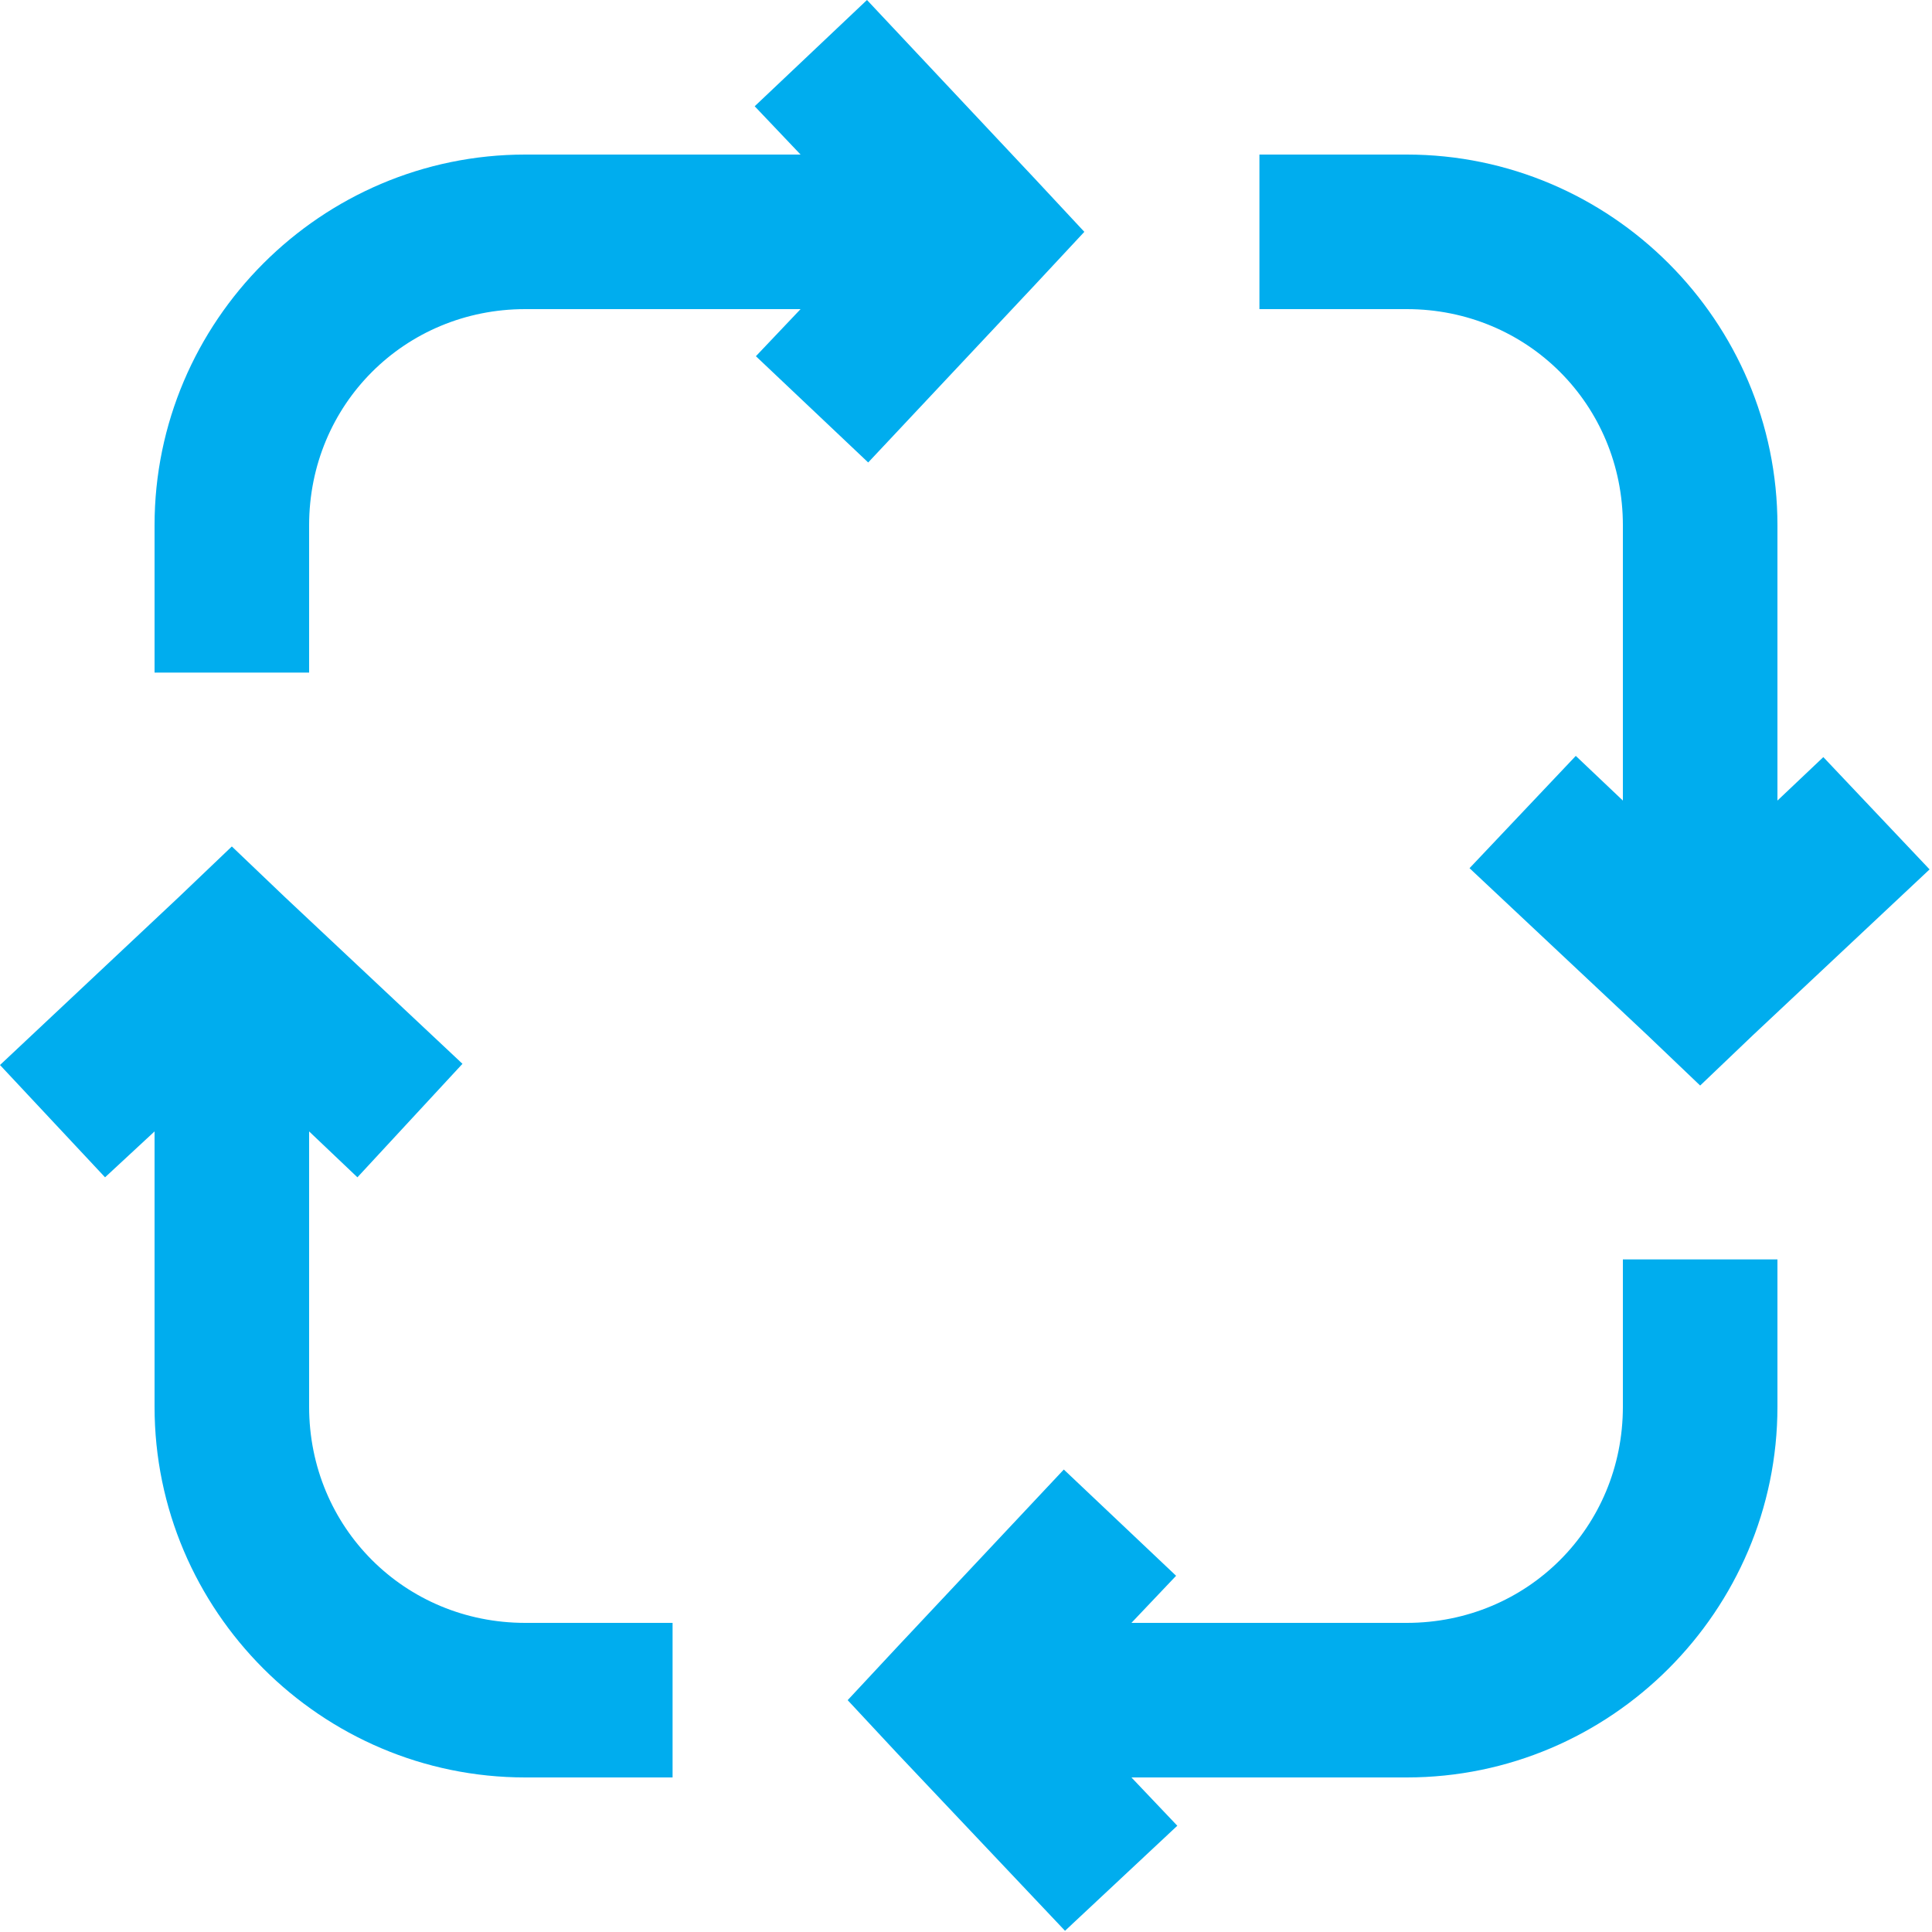 <svg width="80" height="80" viewBox="0 0 80 80" fill="none" xmlns="http://www.w3.org/2000/svg">
<path d="M35.9 0L31.25 4.4L33.15 6.4H21.75C13.3 6.4 6.4 13.3 6.4 21.75V27.85H12.8V21.75C12.8 16.756 16.756 12.8 21.75 12.8H33.15L31.3 14.75L35.95 19.15L42.85 11.8L44.9 9.6L42.85 7.4L35.9 0ZM52.15 6.4V12.8H58.25C63.244 12.8 67.2 16.756 67.2 21.75V33.15L65.25 31.3L60.85 35.95L68.2 42.85L70.4 44.95L72.6 42.85L79.9 36L75.5 31.35L73.6 33.15V21.75C73.6 13.3 66.7 6.4 58.25 6.4H52.15ZM9.6 35.05L7.4 37.15L0 44.1L4.35 48.75L6.4 46.85V58.25C6.4 66.7 13.3 73.6 21.75 73.6H27.85V67.2H21.75C16.756 67.2 12.8 63.244 12.8 58.25V46.85L14.8 48.75L19.15 44.05L11.8 37.15L9.6 35.05ZM67.2 52.15V58.25C67.2 63.244 63.244 67.2 58.25 67.2H46.85L48.7 65.25L44.05 60.85L37.15 68.2L35.1 70.4L37.15 72.6L44.1 79.95L48.75 75.6L46.85 73.6H58.25C66.7 73.6 73.6 66.694 73.6 58.25V52.15H67.2Z" fill="#00ADEE"/>
</svg>
